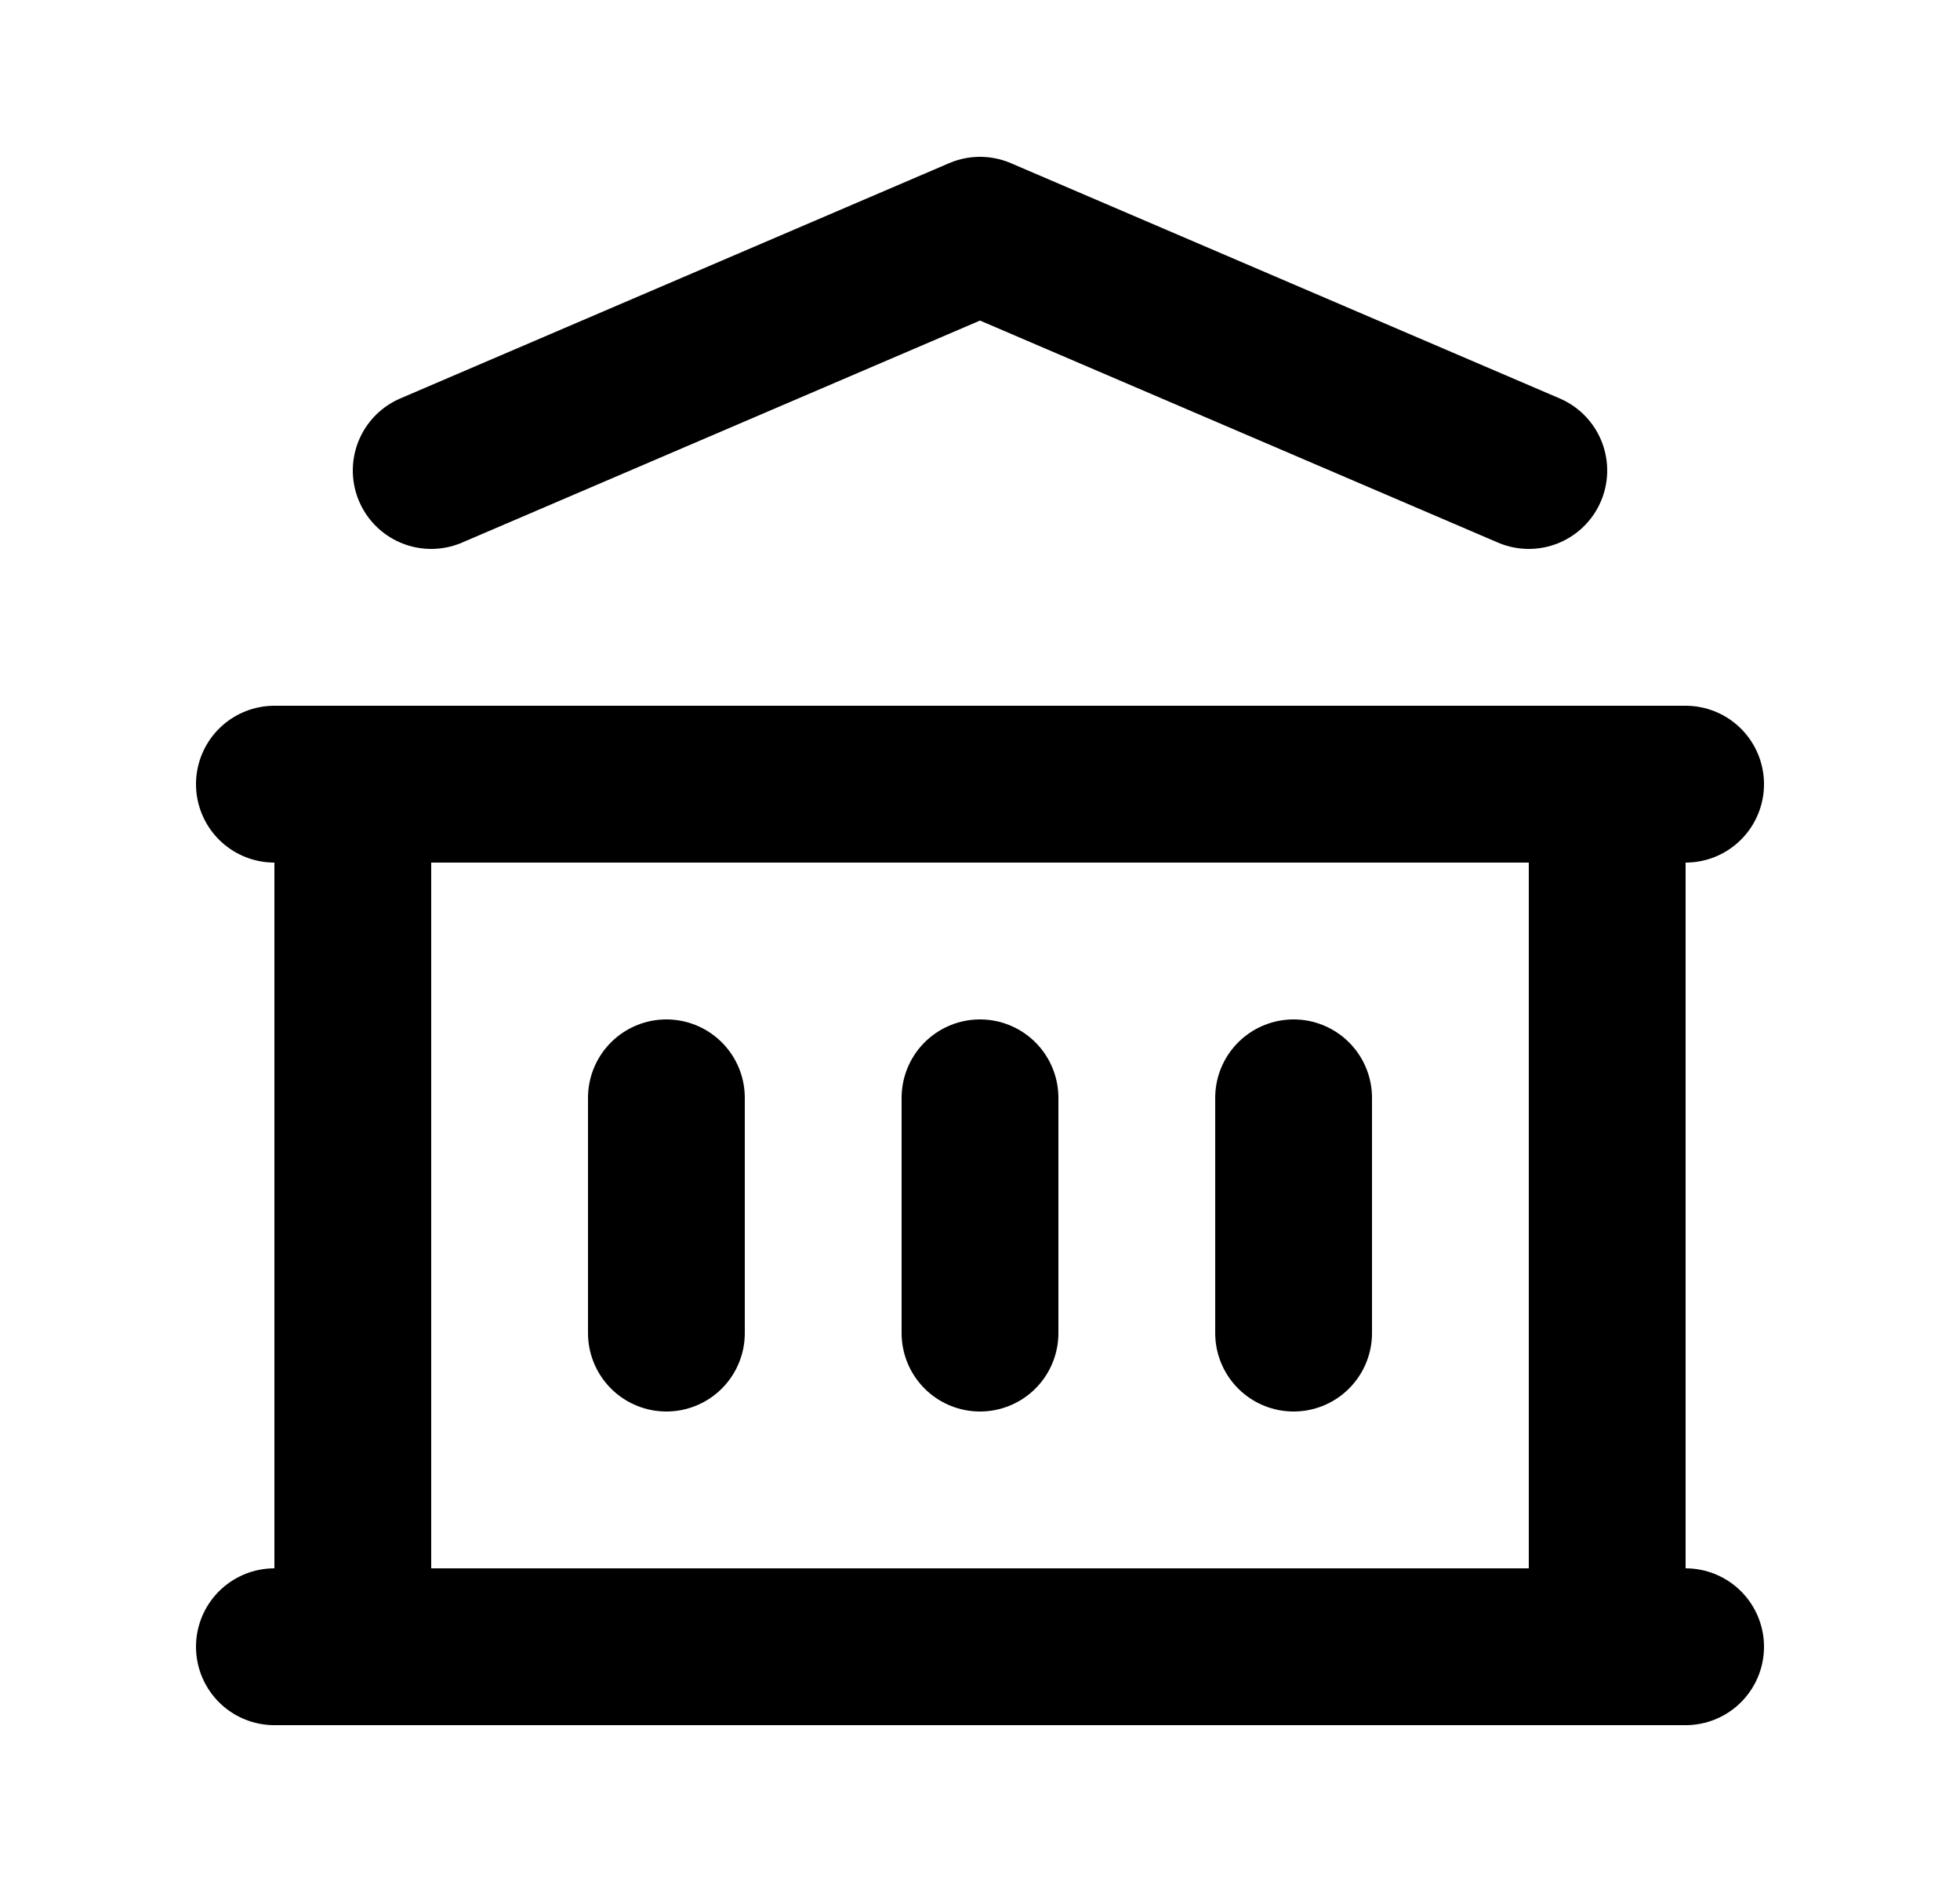 <svg width="25" height="24" viewBox="0 0 25 24" fill="none" xmlns="http://www.w3.org/2000/svg">
<path d="M3.5 21H21.5M3.5 10H21.5M5.5 6L12.5 3L19.5 6M4.5 10V21M20.5 10V21M8.5 14V17M12.5 14V17M16.5 14V17" stroke="black" stroke-width="2" stroke-linecap="round" stroke-linejoin="round"/>
</svg>
